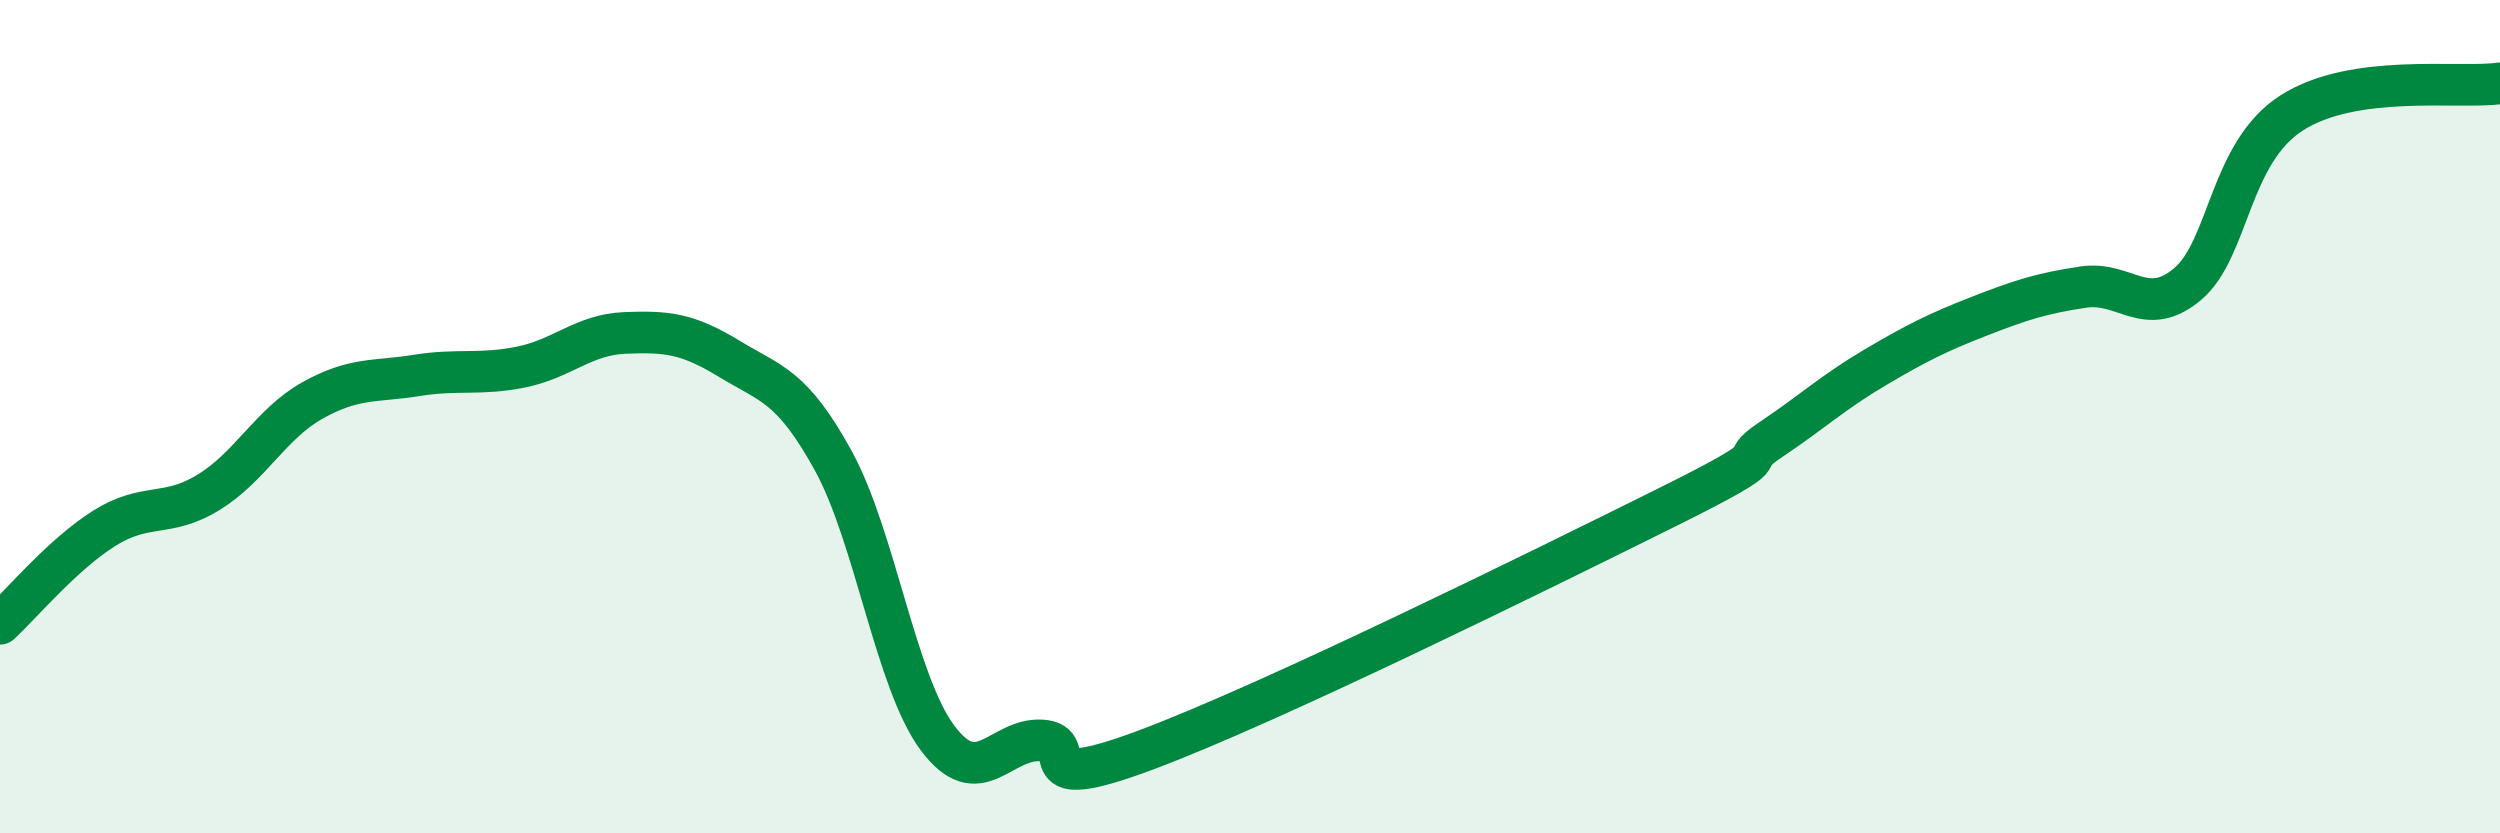 
    <svg width="60" height="20" viewBox="0 0 60 20" xmlns="http://www.w3.org/2000/svg">
      <path
        d="M 0,14.97 C 0.5,14.51 1.5,13.31 2.5,12.68 C 3.5,12.05 4,12.43 5,11.82 C 6,11.21 6.5,10.17 7.5,9.61 C 8.5,9.05 9,9.17 10,9.01 C 11,8.85 11.5,9.01 12.5,8.81 C 13.5,8.61 14,8.03 15,7.99 C 16,7.95 16.5,8 17.5,8.61 C 18.5,9.22 19,9.24 20,11.06 C 21,12.88 21.5,16.37 22.5,17.71 C 23.5,19.05 24,17.71 25,17.77 C 26,17.83 24.5,19.12 27.5,18 C 30.5,16.88 37,13.67 40,12.18 C 43,10.69 41.5,11.22 42.5,10.55 C 43.5,9.88 44,9.41 45,8.82 C 46,8.23 46.5,7.98 47.5,7.59 C 48.5,7.2 49,7.04 50,6.89 C 51,6.74 51.5,7.66 52.5,6.82 C 53.5,5.98 53.5,3.67 55,2.71 C 56.5,1.75 59,2.14 60,2L60 20L0 20Z"
        fill="#008740"
        opacity="0.1"
        stroke-linecap="round"
        stroke-linejoin="round"
      />
      <path
        d="M 0,14.97 C 0.5,14.51 1.5,13.31 2.5,12.68 C 3.5,12.05 4,12.43 5,11.82 C 6,11.21 6.5,10.17 7.5,9.61 C 8.5,9.05 9,9.17 10,9.01 C 11,8.85 11.5,9.01 12.5,8.81 C 13.5,8.61 14,8.03 15,7.99 C 16,7.95 16.5,8 17.5,8.61 C 18.5,9.22 19,9.24 20,11.06 C 21,12.88 21.5,16.37 22.5,17.71 C 23.5,19.05 24,17.71 25,17.77 C 26,17.83 24.5,19.12 27.5,18 C 30.5,16.88 37,13.67 40,12.18 C 43,10.69 41.5,11.22 42.5,10.55 C 43.5,9.88 44,9.41 45,8.82 C 46,8.23 46.5,7.98 47.5,7.59 C 48.5,7.2 49,7.04 50,6.89 C 51,6.74 51.5,7.66 52.5,6.82 C 53.5,5.98 53.5,3.67 55,2.71 C 56.5,1.75 59,2.14 60,2"
        stroke="#008740"
        stroke-width="1"
        fill="none"
        stroke-linecap="round"
        stroke-linejoin="round"
      />
    </svg>
  
